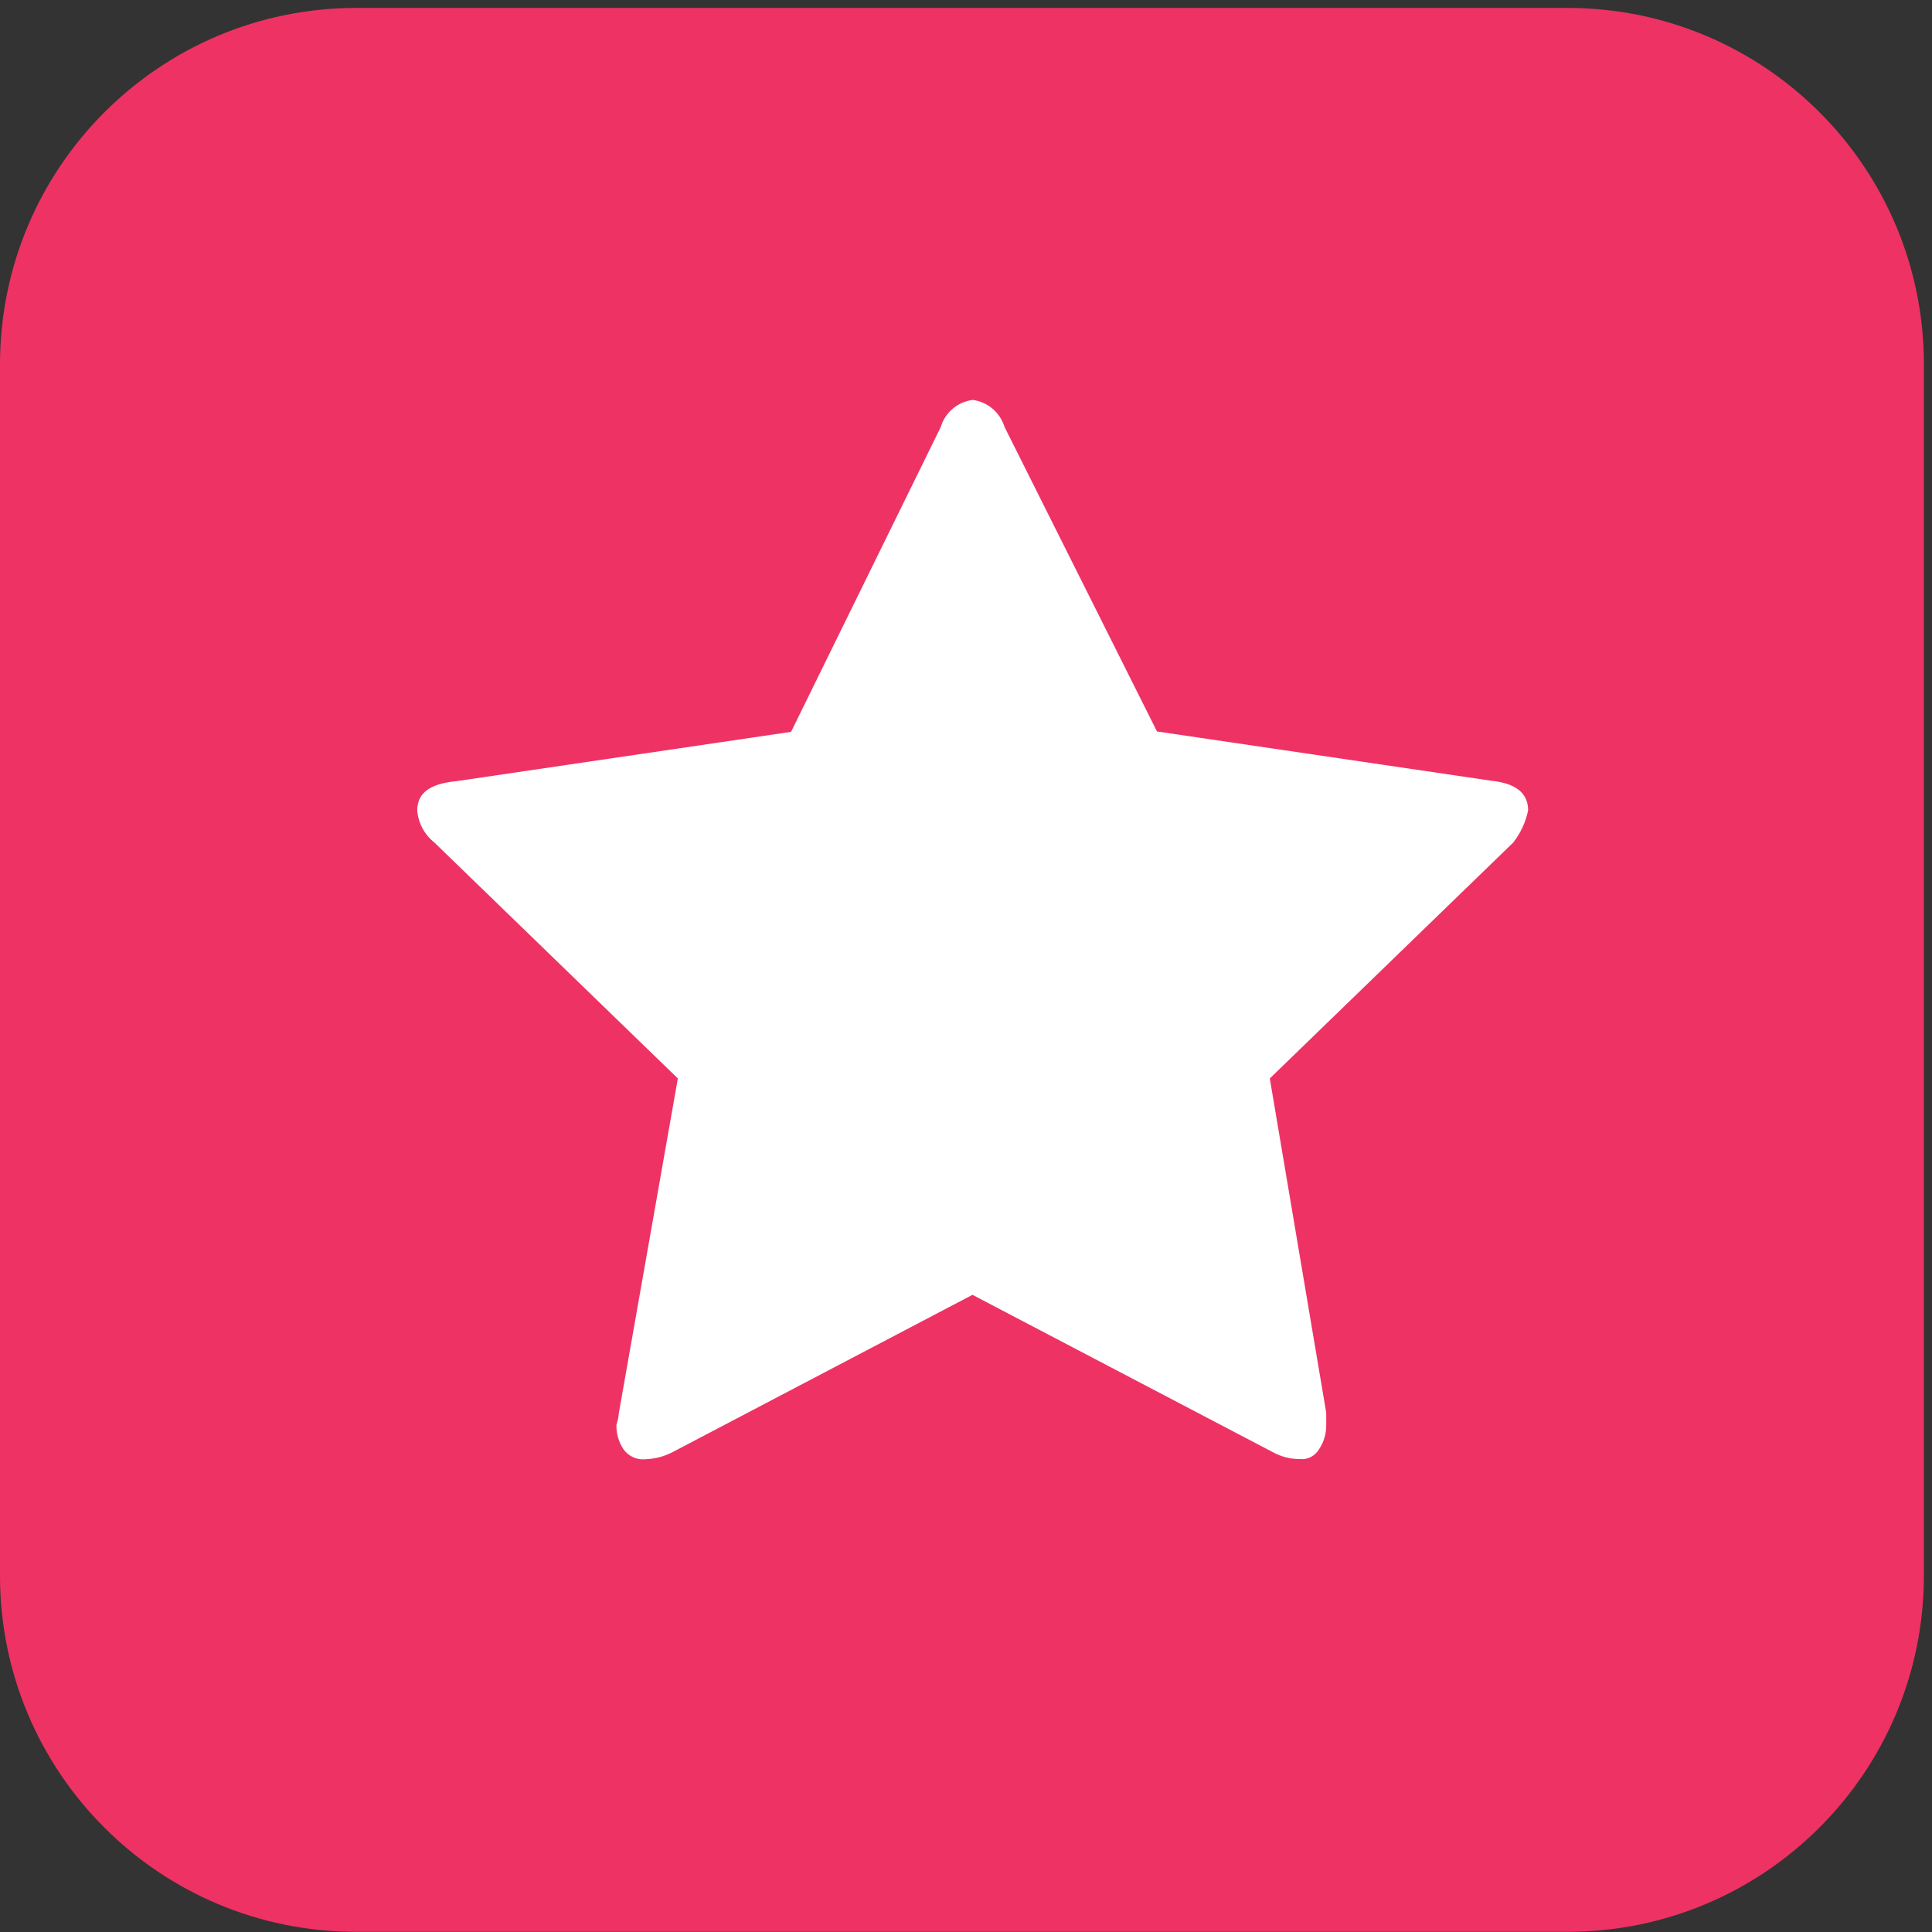 <?xml version="1.0" encoding="utf-8"?>
<!-- Generator: Adobe Illustrator 27.8.1, SVG Export Plug-In . SVG Version: 6.00 Build 0)  -->
<svg version="1.1" id="Layer_1" xmlns="http://www.w3.org/2000/svg" xmlns:xlink="http://www.w3.org/1999/xlink" x="0px" y="0px"
	 viewBox="0 0 100 100" style="enable-background:new 0 0 100 100;" xml:space="preserve">
<rect x="0" y="0" width="100" height="100" fill="#333333" stroke="none"/>
<style type="text/css">
	.st0{fill:#EE3264;}
	.st1{fill:#FFFFFF;}
</style>
<path id="Rectangle_135" class="st0" d="M18.44,0.41h62.7c10.19,0,18.44,8.26,18.44,18.44v62.7c0,10.19-8.26,18.44-18.44,18.44
	h-62.7C8.26,100,0,91.74,0,81.56v-62.7C0,8.67,8.26,0.41,18.44,0.41z"/>
<g id="Groupe_274" transform="translate(5.855 5.5)">
	<g id="Groupe_54" transform="translate(0 0)">
		<path id="Tracé_23" class="st1" d="M73.24,36.44c0-0.89-0.64-1.4-1.91-1.53l-17.3-2.55L46.14,16.6c-0.23-0.75-0.87-1.3-1.65-1.4
			c-0.78,0.1-1.43,0.65-1.65,1.4l-7.75,15.78l-17.3,2.55c-1.42,0.13-2.05,0.63-2.05,1.53c0.06,0.65,0.38,1.25,0.89,1.65l12.6,12.21
			l-3.05,17.3c-0.02,0.22-0.06,0.43-0.13,0.63c-0.01,0.45,0.12,0.9,0.37,1.27c0.26,0.36,0.7,0.56,1.14,0.51
			c0.49-0.02,0.96-0.14,1.4-0.37l15.52-8.14L60,69.65c0.43,0.24,0.91,0.37,1.4,0.37c0.41,0.05,0.81-0.15,1.02-0.51
			c0.25-0.37,0.38-0.82,0.37-1.27v-0.62l-2.92-17.3l12.6-12.21C72.85,37.62,73.12,37.05,73.24,36.44z"/>
	</g>
</g>
</svg>
